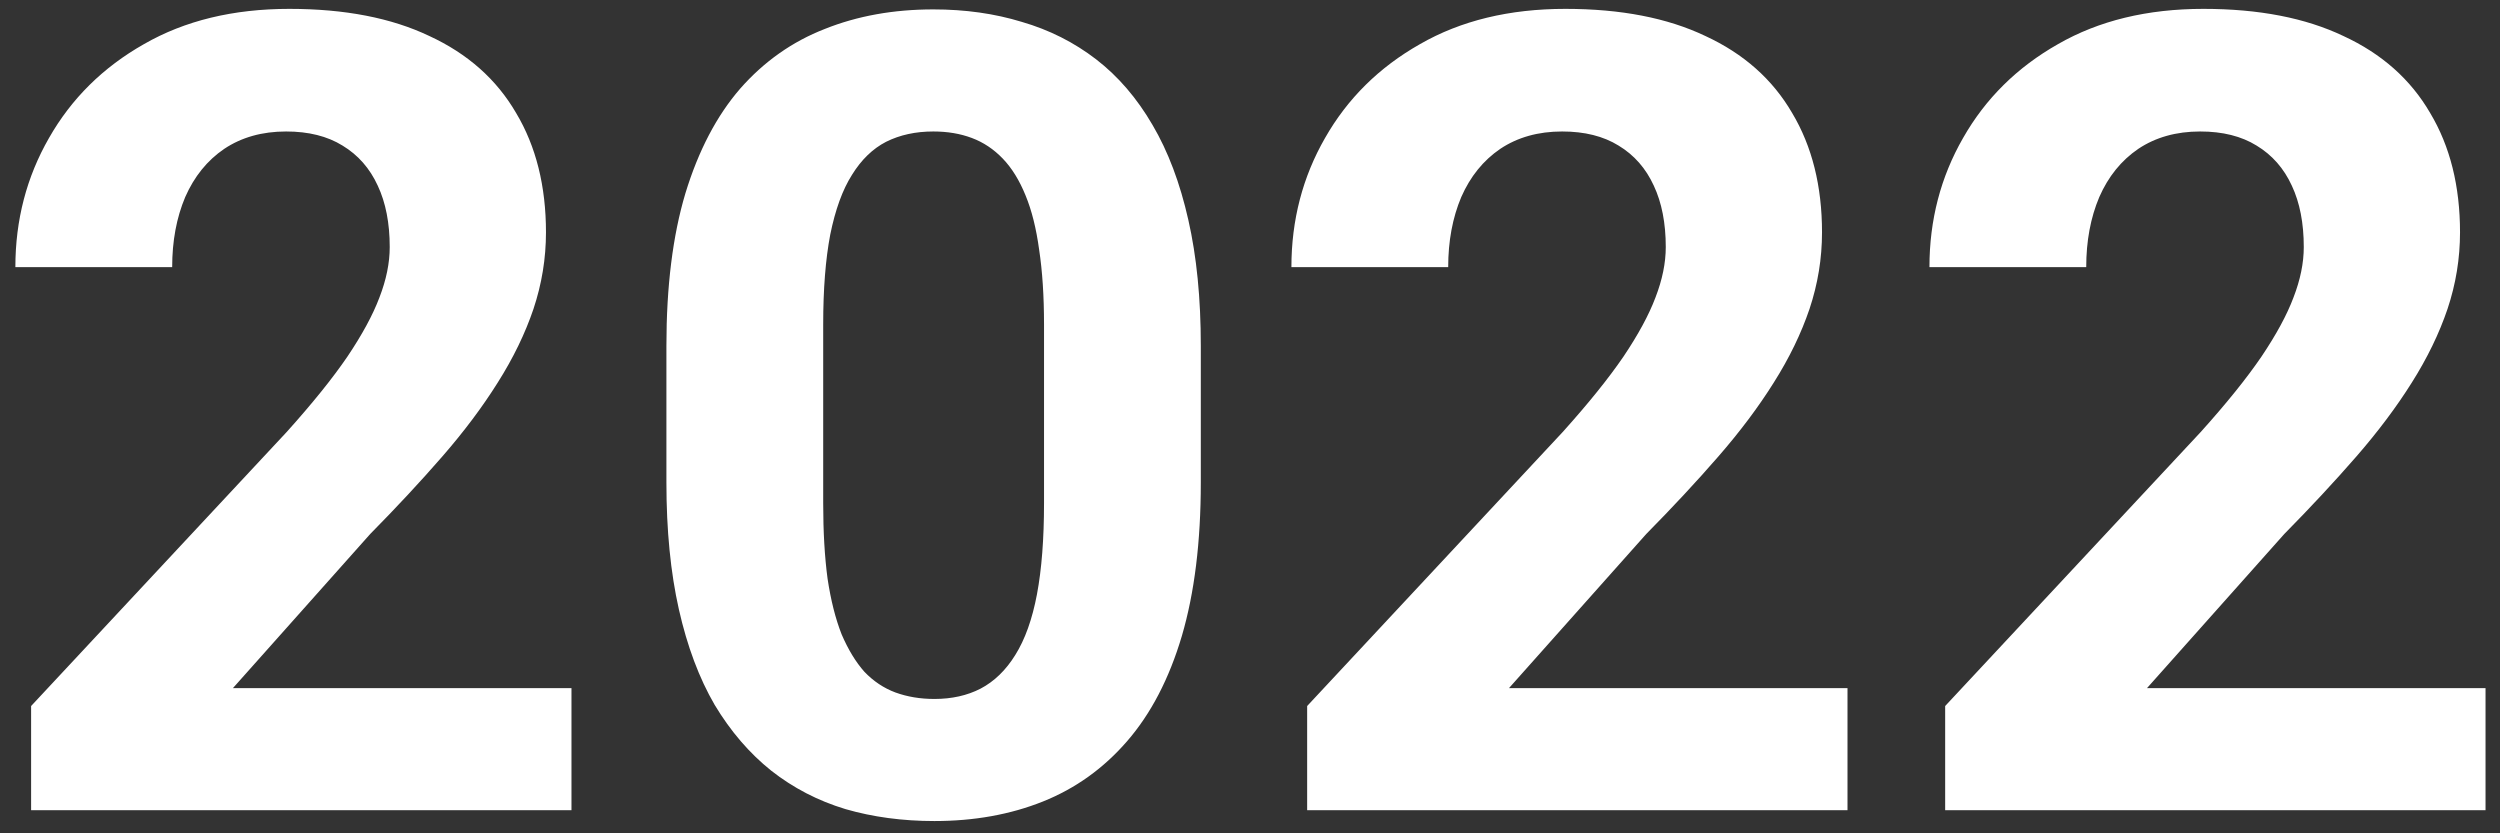 <svg width="108" height="36" viewBox="0 0 108 36" fill="none" xmlns="http://www.w3.org/2000/svg">
<rect x="0" y="0" width="108" height="36" fill="#333333" stroke="none"/>
<path d="M24.688 29.727V35H1.344V30.5L12.383 18.664C13.492 17.43 14.367 16.344 15.008 15.406C15.648 14.453 16.109 13.602 16.391 12.852C16.688 12.086 16.836 11.359 16.836 10.672C16.836 9.641 16.664 8.758 16.32 8.023C15.977 7.273 15.469 6.695 14.797 6.289C14.141 5.883 13.328 5.68 12.359 5.68C11.328 5.68 10.438 5.93 9.688 6.43C8.953 6.93 8.391 7.625 8 8.516C7.625 9.406 7.438 10.414 7.438 11.539H0.664C0.664 9.508 1.148 7.648 2.117 5.961C3.086 4.258 4.453 2.906 6.219 1.906C7.984 0.891 10.078 0.383 12.5 0.383C14.891 0.383 16.906 0.773 18.547 1.555C20.203 2.32 21.453 3.43 22.297 4.883C23.156 6.32 23.586 8.039 23.586 10.039C23.586 11.164 23.406 12.266 23.047 13.344C22.688 14.406 22.172 15.469 21.5 16.531C20.844 17.578 20.047 18.641 19.109 19.719C18.172 20.797 17.133 21.914 15.992 23.07L10.062 29.727H24.688ZM51.875 14.938V20.844C51.875 23.406 51.602 25.617 51.055 27.477C50.508 29.32 49.719 30.836 48.688 32.023C47.672 33.195 46.461 34.062 45.055 34.625C43.648 35.188 42.086 35.469 40.367 35.469C38.992 35.469 37.711 35.297 36.523 34.953C35.336 34.594 34.266 34.039 33.312 33.289C32.375 32.539 31.562 31.594 30.875 30.453C30.203 29.297 29.688 27.922 29.328 26.328C28.969 24.734 28.789 22.906 28.789 20.844V14.938C28.789 12.375 29.062 10.18 29.609 8.352C30.172 6.508 30.961 5 31.977 3.828C33.008 2.656 34.227 1.797 35.633 1.25C37.039 0.688 38.602 0.406 40.32 0.406C41.695 0.406 42.969 0.586 44.141 0.945C45.328 1.289 46.398 1.828 47.352 2.562C48.305 3.297 49.117 4.242 49.789 5.398C50.461 6.539 50.977 7.906 51.336 9.5C51.695 11.078 51.875 12.891 51.875 14.938ZM45.102 21.734V14.023C45.102 12.789 45.031 11.711 44.891 10.789C44.766 9.867 44.57 9.086 44.305 8.445C44.039 7.789 43.711 7.258 43.32 6.852C42.93 6.445 42.484 6.148 41.984 5.961C41.484 5.773 40.93 5.68 40.32 5.68C39.555 5.68 38.875 5.828 38.281 6.125C37.703 6.422 37.211 6.898 36.805 7.555C36.398 8.195 36.086 9.055 35.867 10.133C35.664 11.195 35.562 12.492 35.562 14.023V21.734C35.562 22.969 35.625 24.055 35.75 24.992C35.891 25.93 36.094 26.734 36.359 27.406C36.641 28.062 36.969 28.602 37.344 29.023C37.734 29.43 38.18 29.727 38.68 29.914C39.195 30.102 39.758 30.195 40.367 30.195C41.117 30.195 41.781 30.047 42.359 29.75C42.953 29.438 43.453 28.953 43.859 28.297C44.281 27.625 44.594 26.75 44.797 25.672C45 24.594 45.102 23.281 45.102 21.734ZM79.812 29.727V35H56.469V30.5L67.508 18.664C68.617 17.43 69.492 16.344 70.133 15.406C70.773 14.453 71.234 13.602 71.516 12.852C71.812 12.086 71.961 11.359 71.961 10.672C71.961 9.641 71.789 8.758 71.445 8.023C71.102 7.273 70.594 6.695 69.922 6.289C69.266 5.883 68.453 5.68 67.484 5.68C66.453 5.68 65.562 5.93 64.812 6.43C64.078 6.93 63.516 7.625 63.125 8.516C62.75 9.406 62.562 10.414 62.562 11.539H55.789C55.789 9.508 56.273 7.648 57.242 5.961C58.211 4.258 59.578 2.906 61.344 1.906C63.109 0.891 65.203 0.383 67.625 0.383C70.016 0.383 72.031 0.773 73.672 1.555C75.328 2.32 76.578 3.43 77.422 4.883C78.281 6.32 78.711 8.039 78.711 10.039C78.711 11.164 78.531 12.266 78.172 13.344C77.812 14.406 77.297 15.469 76.625 16.531C75.969 17.578 75.172 18.641 74.234 19.719C73.297 20.797 72.258 21.914 71.117 23.07L65.188 29.727H79.812ZM107.375 29.727V35H84.031V30.5L95.07 18.664C96.18 17.43 97.055 16.344 97.695 15.406C98.336 14.453 98.797 13.602 99.078 12.852C99.375 12.086 99.523 11.359 99.523 10.672C99.523 9.641 99.352 8.758 99.008 8.023C98.664 7.273 98.156 6.695 97.484 6.289C96.828 5.883 96.016 5.68 95.047 5.68C94.016 5.68 93.125 5.93 92.375 6.43C91.641 6.93 91.078 7.625 90.688 8.516C90.312 9.406 90.125 10.414 90.125 11.539H83.352C83.352 9.508 83.836 7.648 84.805 5.961C85.773 4.258 87.141 2.906 88.906 1.906C90.672 0.891 92.766 0.383 95.188 0.383C97.578 0.383 99.594 0.773 101.234 1.555C102.891 2.32 104.141 3.43 104.984 4.883C105.844 6.32 106.273 8.039 106.273 10.039C106.273 11.164 106.094 12.266 105.734 13.344C105.375 14.406 104.859 15.469 104.188 16.531C103.531 17.578 102.734 18.641 101.797 19.719C100.859 20.797 99.82 21.914 98.68 23.07L92.75 29.727H107.375Z" fill="white"/>
</svg>
